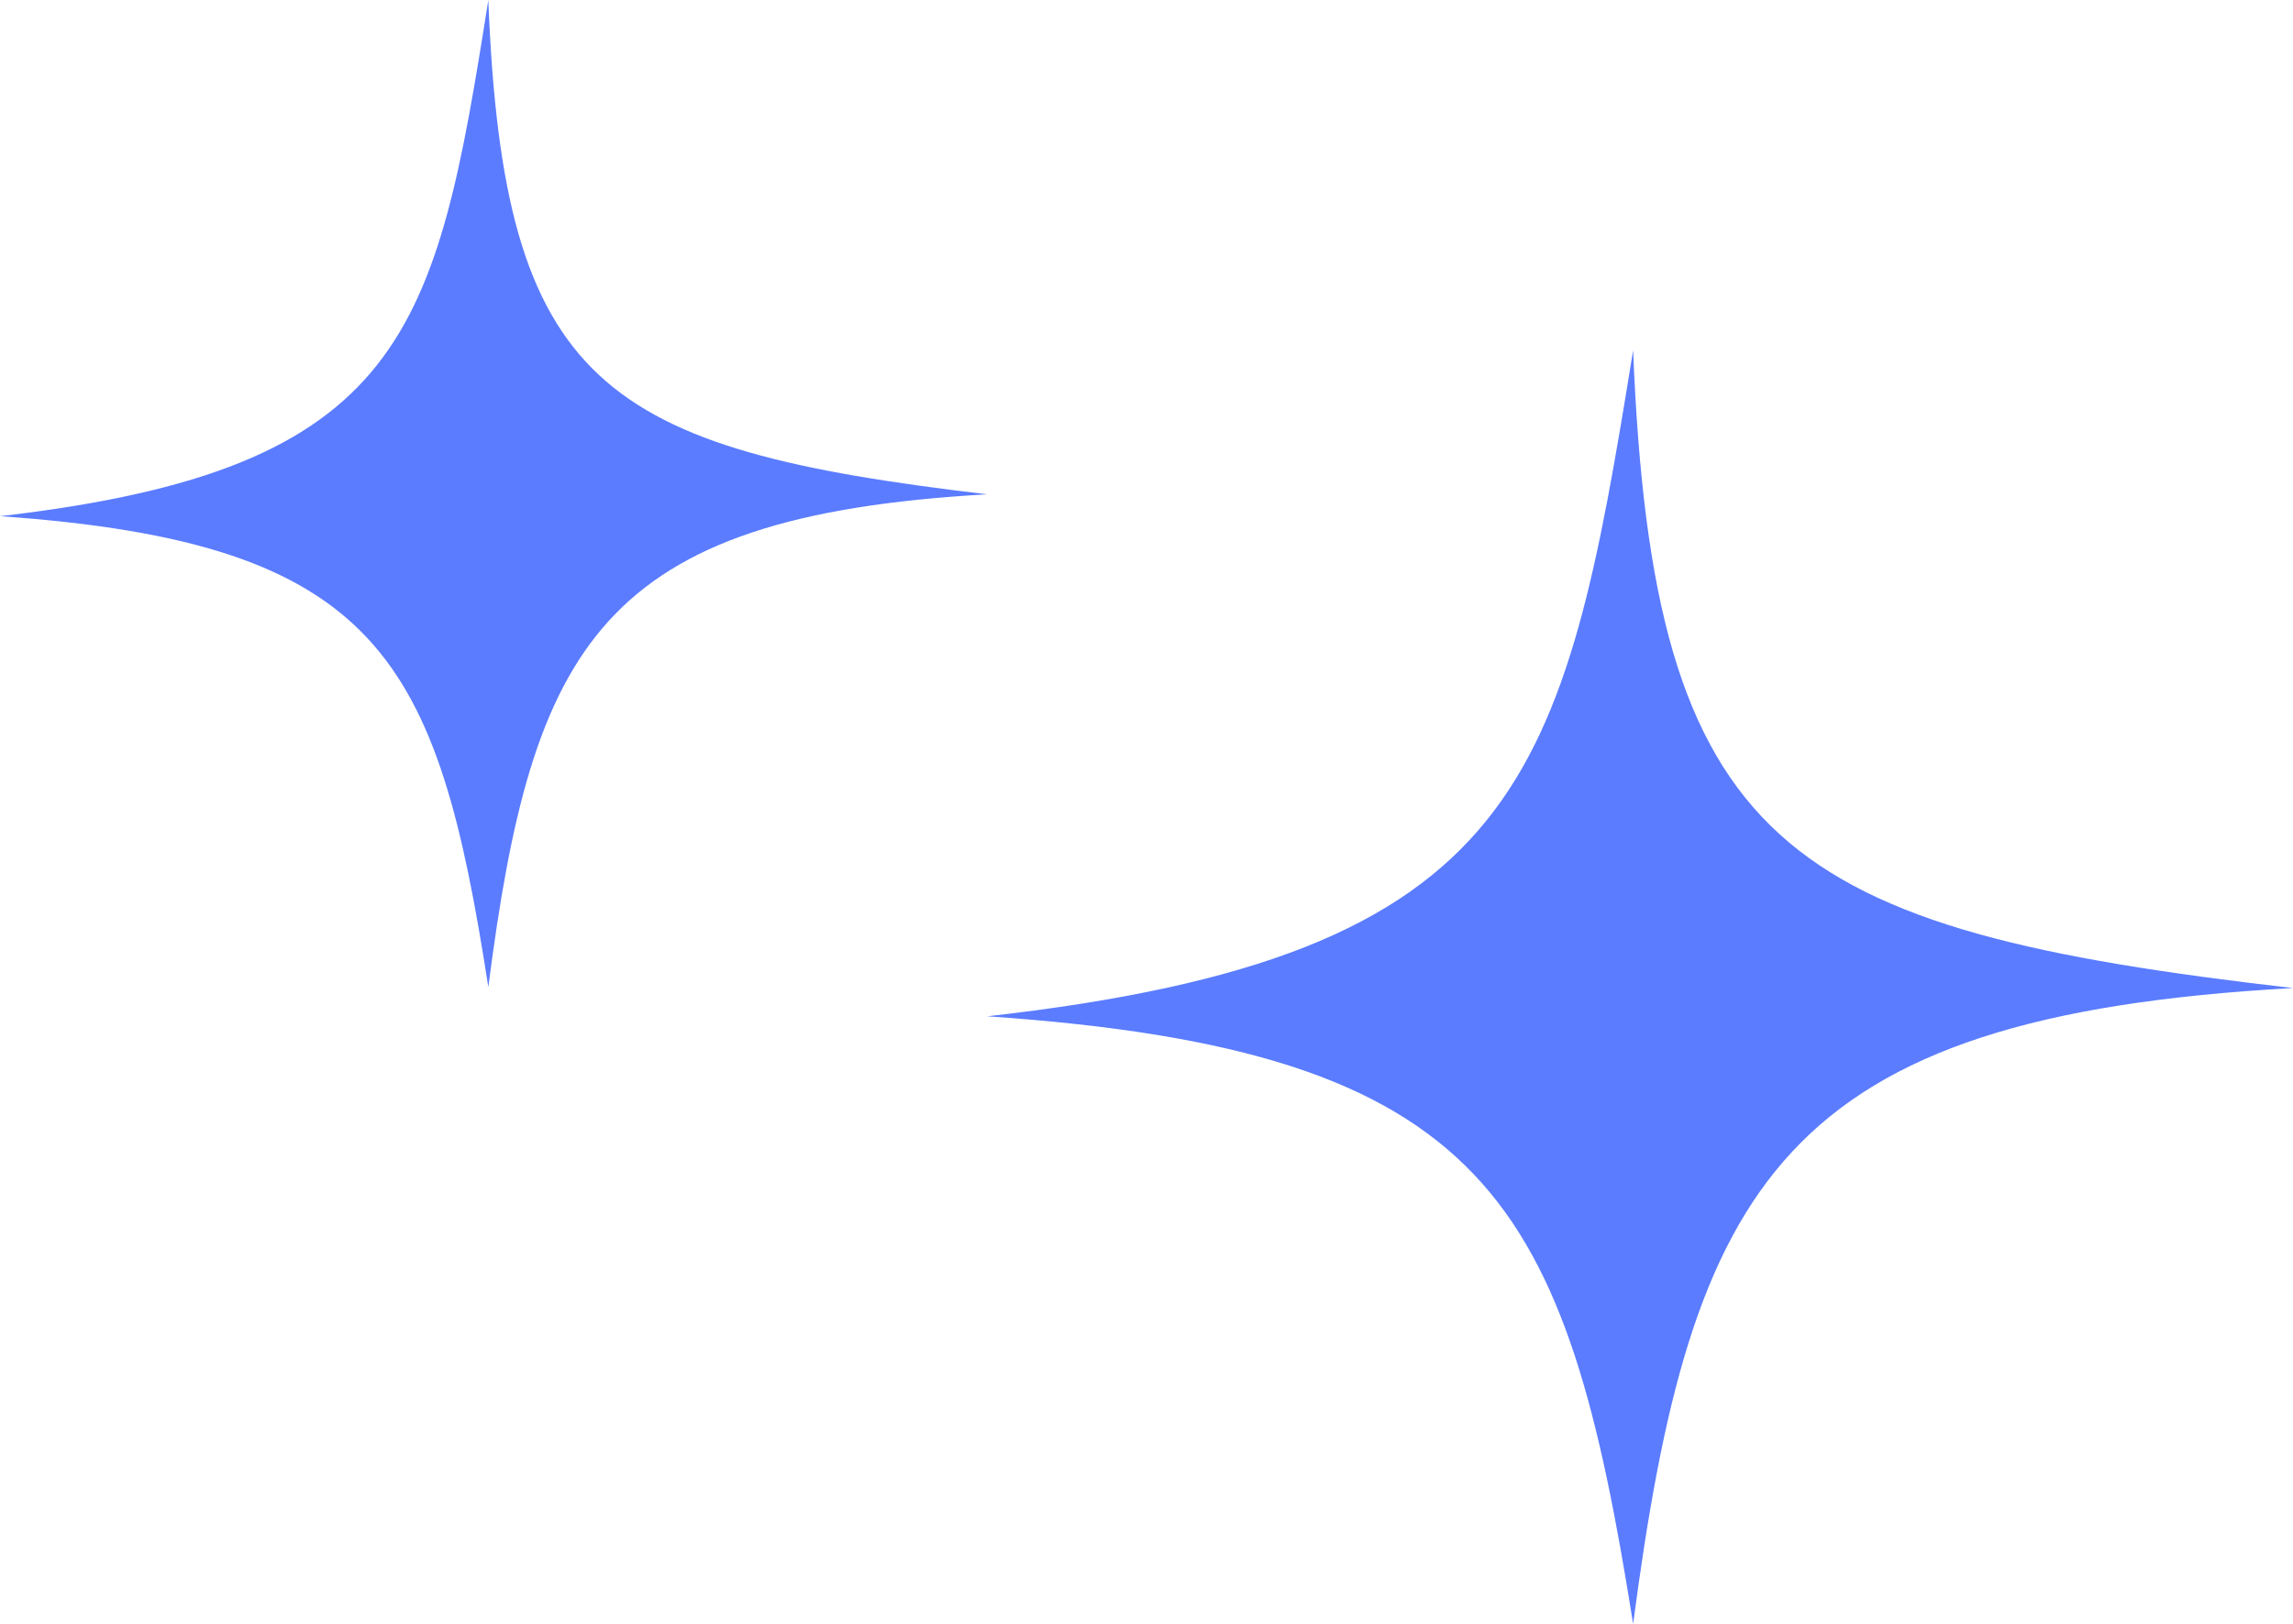 <svg width="72" height="51" viewBox="0 0 72 51" fill="none" xmlns="http://www.w3.org/2000/svg">
    <path d="M31 31.919C47.879 30.017 49.104 24.468 51.28 11C51.909 26.658 56.003 29.193 72 31.032C55.877 31.919 53.106 37.181 51.28 51C49.17 37.714 46.808 32.997 31 31.919Z" fill="#5B7CFF"/>
    <path d="M0 16.212C12.762 14.739 13.688 10.437 15.333 0C15.809 12.135 18.905 14.1 31 15.525C18.809 16.212 16.714 20.29 15.333 31C13.738 20.703 11.952 17.047 0 16.212Z" fill="#5B7CFF"/>
</svg>
